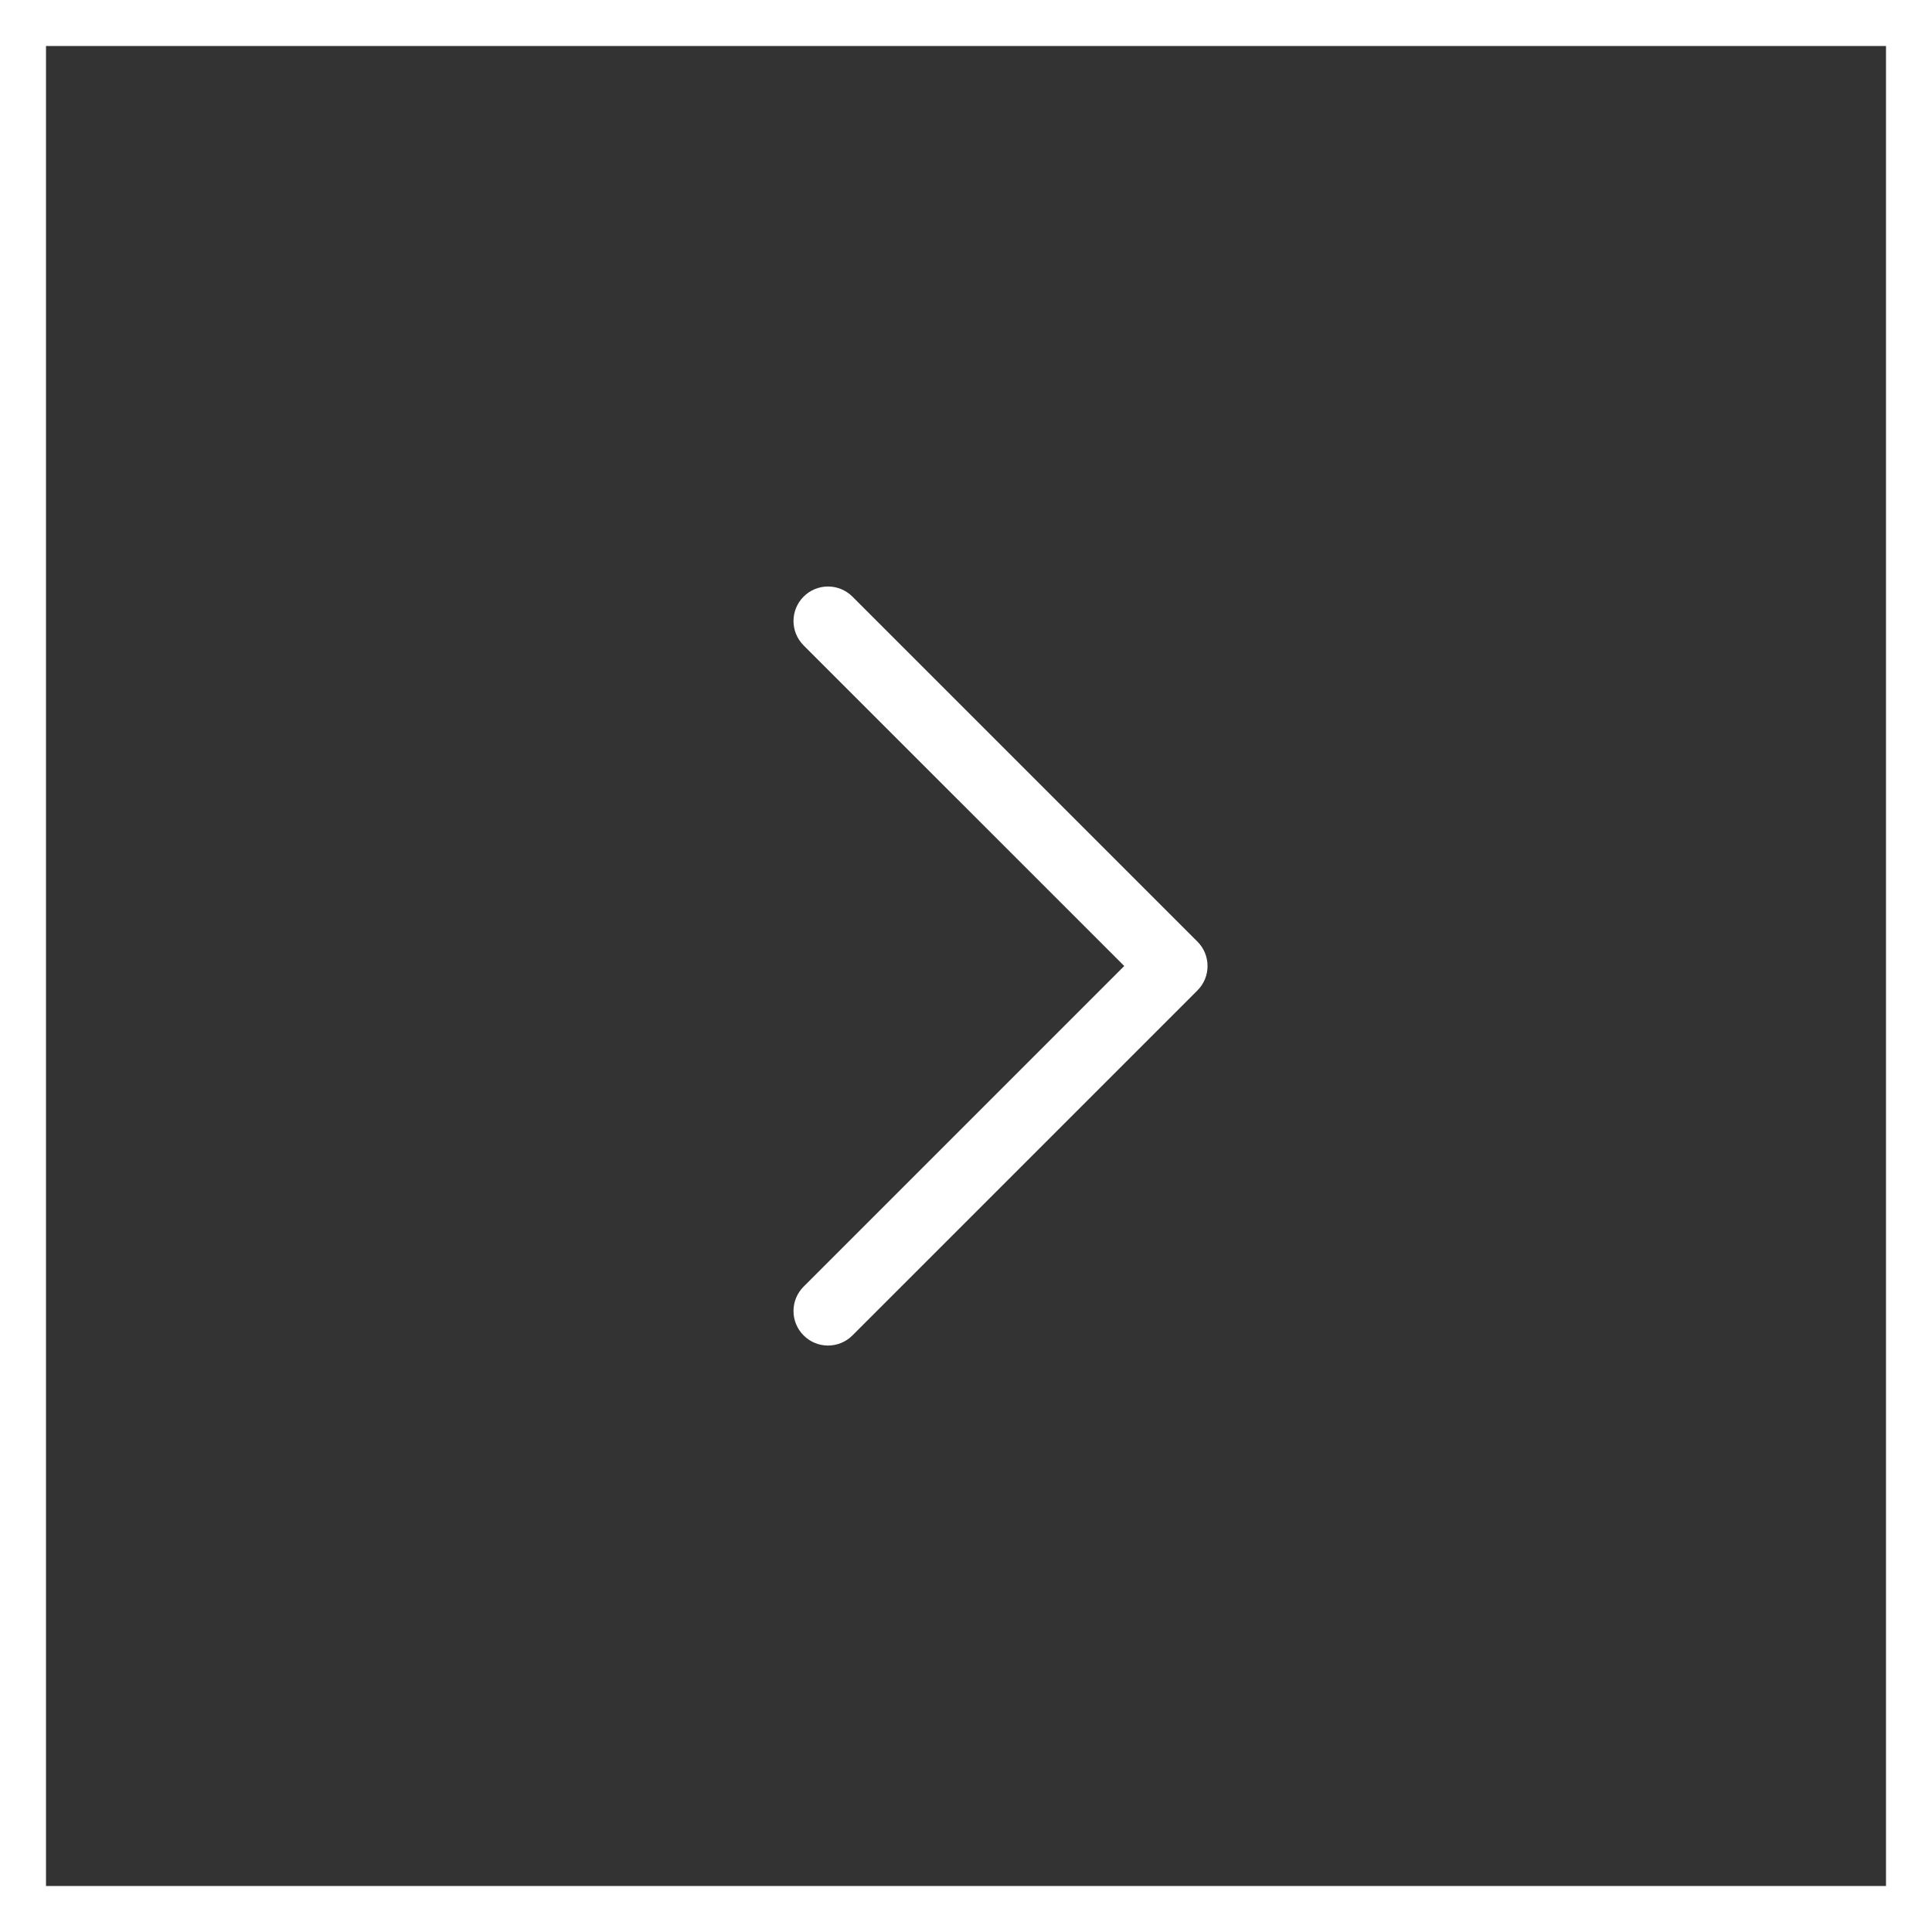 <?xml version="1.0" encoding="UTF-8"?> <svg xmlns="http://www.w3.org/2000/svg" width="42" height="42" viewBox="0 0 42 42" fill="none"><rect x="0" y="0" width="42" height="42" fill="#333333" stroke="none"/><rect x="0.5" y="0.5" width="41" height="41" stroke="white"></rect><path d="M26.031 21.531L18.531 29.031C18.461 29.101 18.379 29.156 18.288 29.194C18.197 29.231 18.099 29.251 18 29.251C17.902 29.251 17.804 29.231 17.713 29.194C17.622 29.156 17.54 29.101 17.47 29.031C17.4 28.961 17.345 28.879 17.307 28.788C17.269 28.697 17.25 28.599 17.25 28.5C17.25 28.402 17.269 28.304 17.307 28.213C17.345 28.122 17.4 28.04 17.47 27.97L24.44 21L17.47 14.031C17.329 13.89 17.25 13.699 17.25 13.5C17.25 13.301 17.329 13.111 17.47 12.97C17.61 12.829 17.801 12.75 18 12.75C18.199 12.75 18.39 12.829 18.531 12.97L26.031 20.47C26.101 20.539 26.156 20.622 26.194 20.713C26.232 20.804 26.251 20.902 26.251 21C26.251 21.099 26.232 21.197 26.194 21.288C26.156 21.379 26.101 21.461 26.031 21.531Z" fill="white"></path></svg> 